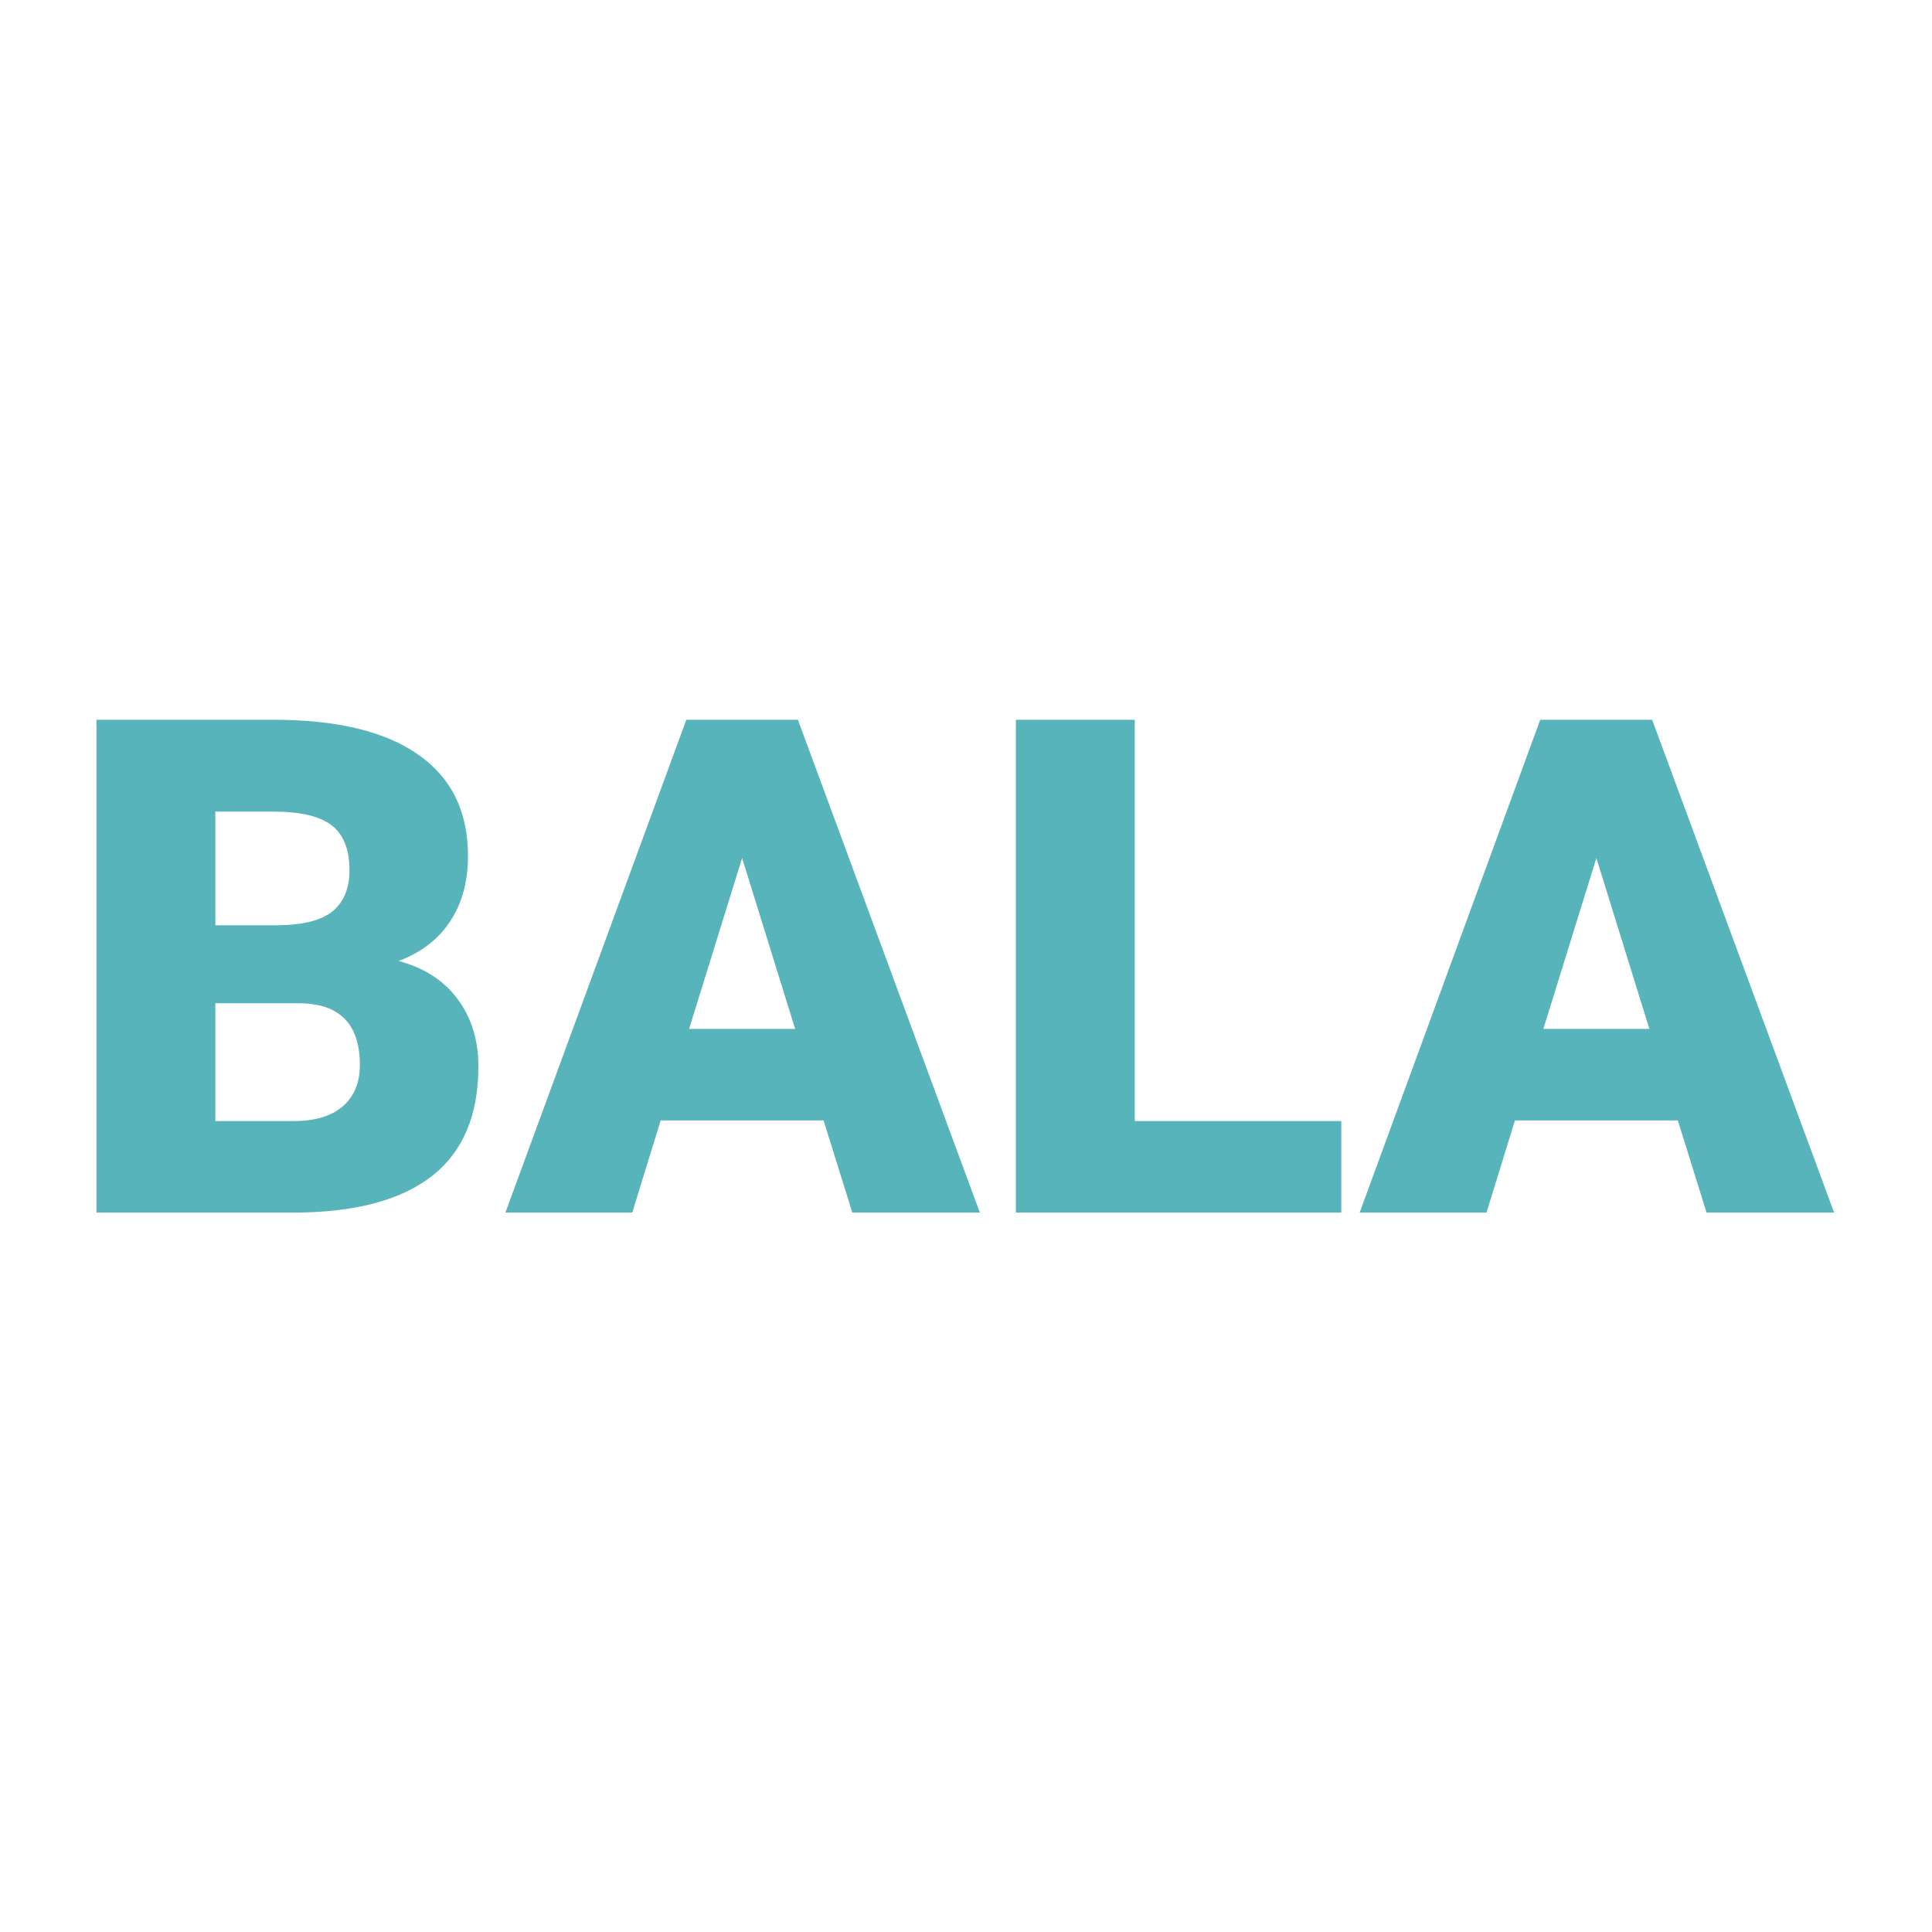 <svg xmlns="http://www.w3.org/2000/svg" version="1.1" xmlns:xlink="http://www.w3.org/1999/xlink" viewBox="0 0 32 32" width="32" height="32">
  <rect width="32" height="32" fill="url('#gradient')"></rect>
  <defs>
    <linearGradient id="gradient" gradientTransform="rotate(45 0.5 0.5)">
      <stop offset="0%" stop-color="#ffffff"></stop>
      <stop offset="100%" stop-color="#ffffff"></stop>
    </linearGradient>
  </defs>
  <g>
    <g fill="#57b4ba" transform="matrix(0.574,0,0,0.574,0.984,20.084)" stroke="#57b4ba" stroke-width="0">
      <path d="M6.85 0L1.07 0L1.07-14.22L6.18-14.22Q8.93-14.22 10.36-13.21Q11.79-12.21 11.79-10.29L11.79-10.29Q11.79-9.19 11.28-8.41Q10.77-7.63 9.79-7.26L9.79-7.26Q10.90-6.96 11.49-6.16Q12.09-5.36 12.09-4.21L12.09-4.21Q12.09-2.12 10.77-1.07Q9.44-0.02 6.85 0L6.85 0ZM6.90-6.04L4.50-6.04L4.50-2.64L6.75-2.64Q7.68-2.64 8.17-3.06Q8.67-3.49 8.67-4.26L8.67-4.26Q8.67-6.04 6.90-6.04L6.90-6.04ZM4.50-11.57L4.50-8.29L6.29-8.29Q7.41-8.30 7.89-8.70Q8.37-9.10 8.37-9.88L8.37-9.88Q8.37-10.78 7.85-11.18Q7.33-11.57 6.18-11.57L6.18-11.57L4.50-11.57ZM22.88 0L22.05-2.66L17.35-2.66L16.53 0L12.87 0L18.09-14.22L21.31-14.22L26.56 0L22.88 0ZM19.70-10.23L18.17-5.30L21.23-5.30L19.70-10.23ZM31.03-14.22L31.03-2.64L36.99-2.64L36.99 0L27.60 0L27.60-14.22L31.03-14.22ZM47.53 0L46.70-2.66L42.00-2.66L41.18 0L37.52 0L42.73-14.22L45.96-14.22L51.21 0L47.53 0ZM44.35-10.23L42.82-5.30L45.88-5.30L44.35-10.23Z"></path>
    </g>
  </g>
</svg>
